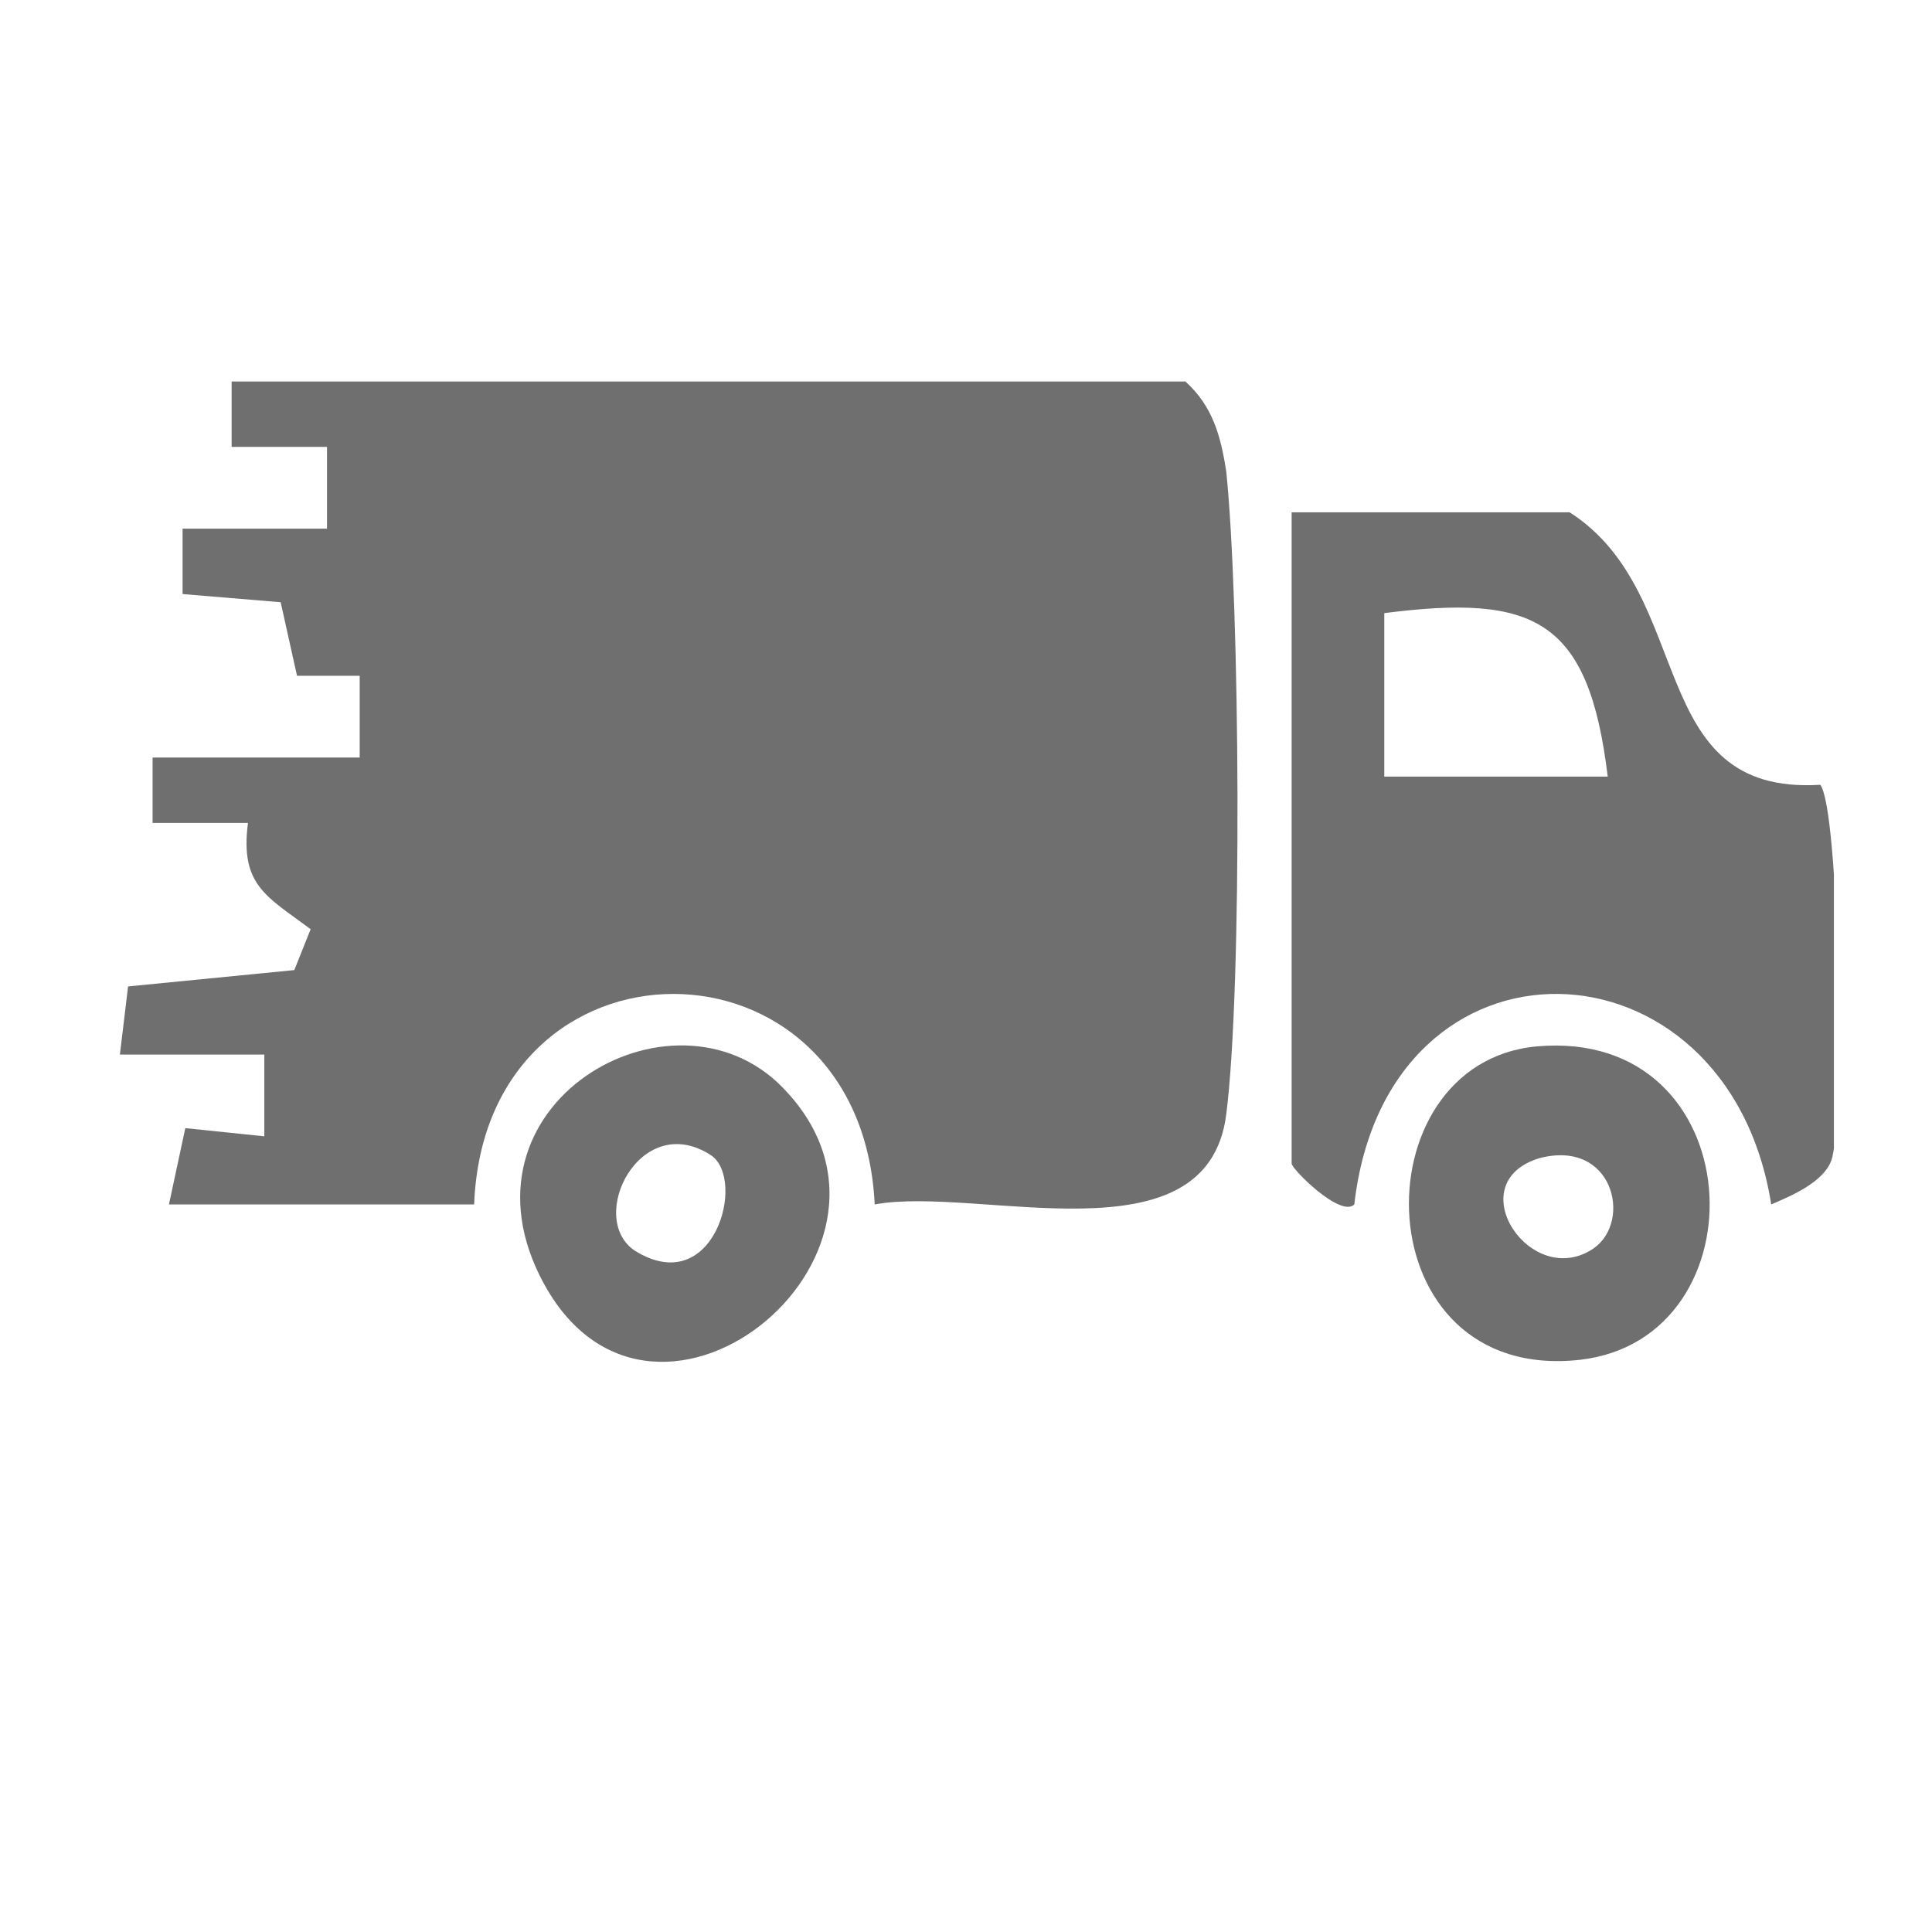 <?xml version="1.0" encoding="UTF-8"?>
<svg id="Vrstva_1" xmlns="http://www.w3.org/2000/svg" xmlns:xlink="http://www.w3.org/1999/xlink" version="1.1" viewBox="0 0 70.9 70.9">
  <!-- Generator: Adobe Illustrator 29.0.1, SVG Export Plug-In . SVG Version: 2.1.0 Build 192)  -->
  <defs>
    <style>
      .st0 {
        fill: none;
      }

      .st1 {
        fill: #706f6f;
      }

      .st2 {
        clip-path: url(#clippath);
      }
    </style>
    <clipPath id="clippath">
      <rect class="st0" x="4.4" y="14" width="62.9" height="36"/>
    </clipPath>
  </defs>
  <g class="st2">
    <path class="st1" d="M43.5,14c1,.9,1.3,2,1.5,3.3.5,4.8.6,18.9,0,23.6-.7,5.5-9.1,2.6-12.9,3.3-.5-10.3-14.3-10.3-14.7,0H6.2l.6-2.8,2.9.3v-3s-5.3,0-5.3,0l.3-2.5,6.1-.6.6-1.5c-1.6-1.2-2.6-1.6-2.3-3.9h-3.5v-2.4h7.6v-3s-2.3,0-2.3,0l-.6-2.7-3.6-.3v-2.4s5.3,0,5.3,0v-3h-3.5v-2.4h34.9Z"/>
    <path class="st1" d="M59,28.5c-.7-5.8-2.7-6.7-8.2-6v6h8.2ZM57.6,18.8c4.7,3,2.7,10.4,9.2,10,.7.9.9,12.5.4,13.8-.3.8-1.5,1.3-2.2,1.6-1.6-10.1-14.1-10.5-15.3,0-.5.5-2.3-1.3-2.3-1.5v-23.9h10.3Z"/>
    <path class="st1" d="M56.5,42.5c-3,.9-.3,4.9,2,3.3,1.4-1,.7-4-2-3.3M56.4,38.4c7.9-.7,8.4,10.7,1.6,11.5-8,.9-8.2-10.9-1.6-11.5"/>
    <path class="st1" d="M26.1,42.4c-2.6-1.7-4.6,2.3-2.8,3.5,2.9,1.8,4.1-2.6,2.8-3.5M28.9,40.1c5.5,6-5.2,14.6-9.1,6.7-3.2-6.5,5.2-11.1,9.1-6.7"/>
  </g>
</svg>